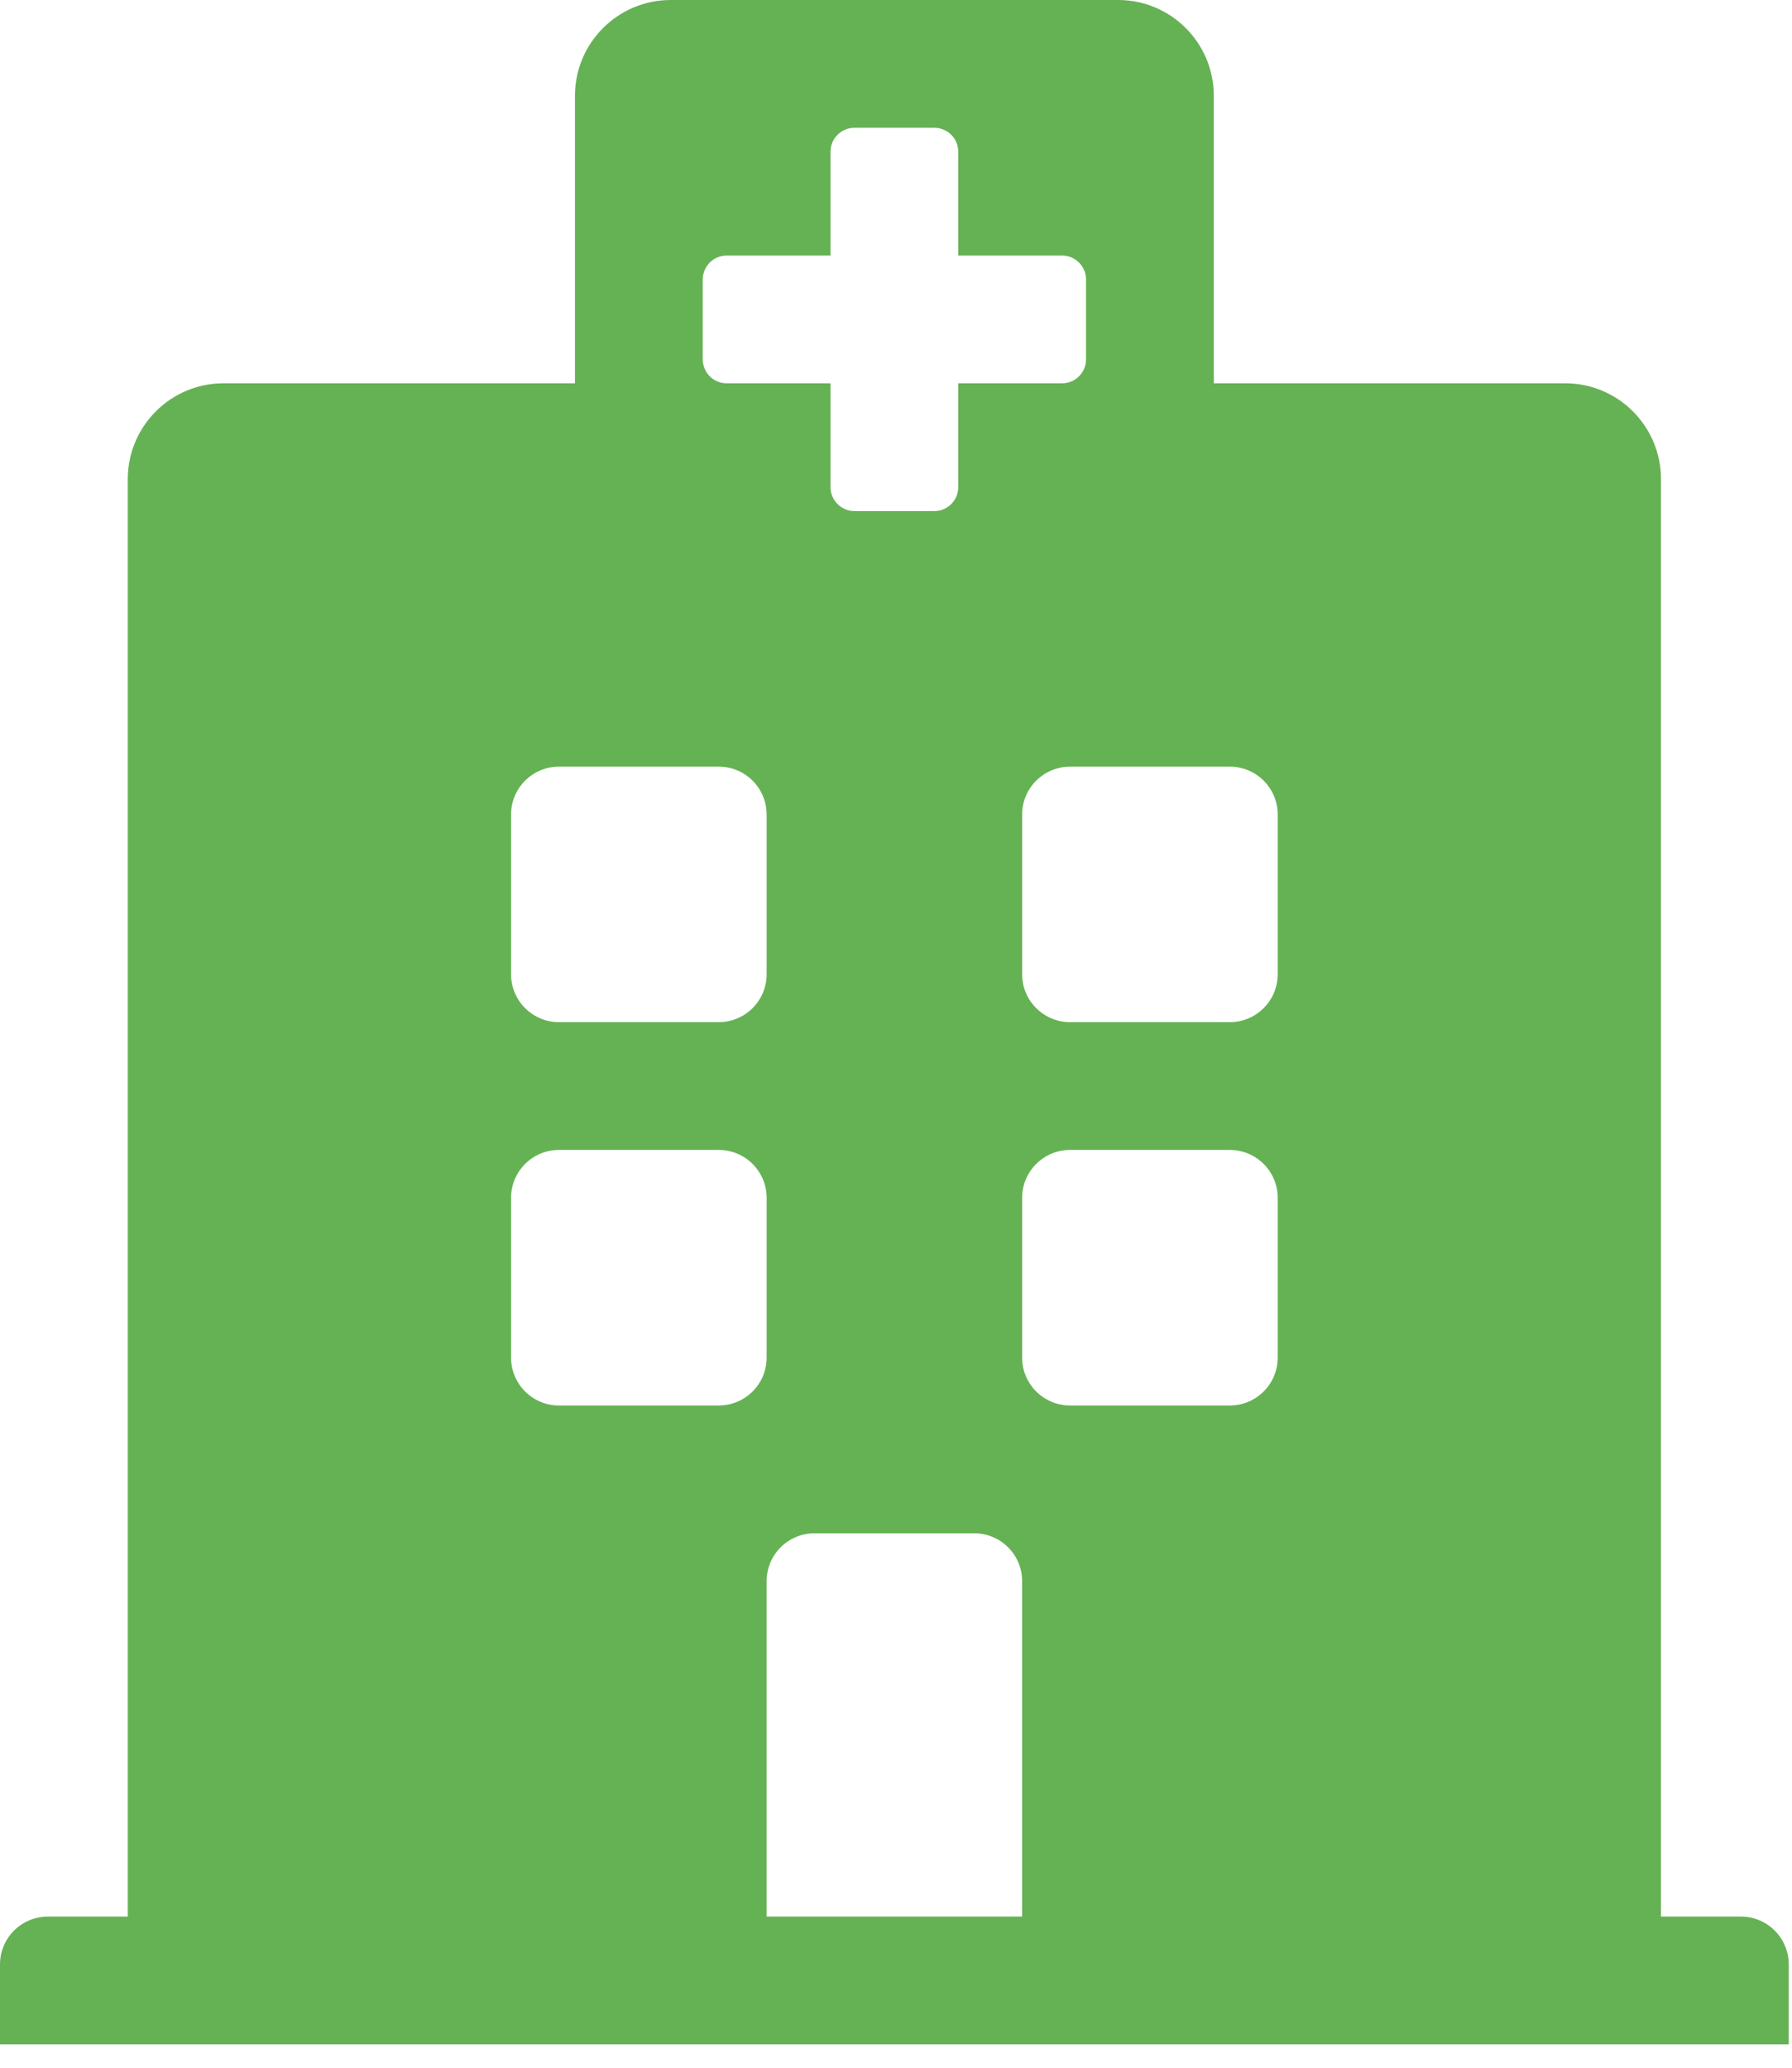 <svg width="26" height="30" viewBox="0 0 26 30" fill="none" xmlns="http://www.w3.org/2000/svg">
<g clip-path="url(#clip0_39_113)">
<path d="M25.953 28.502V29.661H0V28.502C0 28.118 0.311 27.807 0.695 27.807H1.854V6.952C1.854 6.184 2.476 5.561 3.244 5.561H8.342V1.39C8.342 0.622 8.965 0 9.732 0H16.221C16.989 0 17.611 0.622 17.611 1.39V5.561H22.709C23.477 5.561 24.099 6.184 24.099 6.952V27.807H25.258C25.642 27.807 25.953 28.118 25.953 28.502ZM17.843 11.123H15.526C15.142 11.123 14.83 11.434 14.83 11.818V14.135C14.83 14.519 15.142 14.83 15.526 14.83H17.843C18.227 14.83 18.538 14.519 18.538 14.135V11.818C18.538 11.434 18.227 11.123 17.843 11.123ZM8.11 14.83H10.428C10.812 14.83 11.123 14.519 11.123 14.135V11.818C11.123 11.434 10.812 11.123 10.428 11.123H8.11C7.726 11.123 7.415 11.434 7.415 11.818V14.135C7.415 14.519 7.726 14.83 8.11 14.83ZM14.135 22.246H11.818C11.434 22.246 11.123 22.557 11.123 22.941V27.807H14.83V22.941C14.83 22.557 14.519 22.246 14.135 22.246ZM17.843 16.684H15.526C15.142 16.684 14.83 16.995 14.83 17.379V19.697C14.83 20.081 15.142 20.392 15.526 20.392H17.843C18.227 20.392 18.538 20.081 18.538 19.697V17.379C18.538 16.995 18.227 16.684 17.843 16.684ZM11.123 17.379C11.123 16.995 10.812 16.684 10.428 16.684H8.11C7.726 16.684 7.415 16.995 7.415 17.379V19.697C7.415 20.081 7.726 20.392 8.11 20.392H10.428C10.812 20.392 11.123 20.081 11.123 19.697V17.379ZM10.543 5.561H12.05V7.068C12.05 7.16 12.086 7.248 12.152 7.313C12.217 7.379 12.305 7.415 12.397 7.415H13.556C13.648 7.415 13.737 7.379 13.802 7.313C13.867 7.248 13.903 7.16 13.903 7.068V5.561H15.41C15.502 5.561 15.59 5.525 15.655 5.46C15.721 5.394 15.757 5.306 15.757 5.214V4.055C15.757 3.963 15.721 3.875 15.655 3.809C15.59 3.744 15.502 3.708 15.41 3.708H13.903V2.201C13.903 2.109 13.867 2.021 13.802 1.956C13.737 1.89 13.648 1.854 13.556 1.854H12.397C12.305 1.854 12.217 1.89 12.152 1.956C12.086 2.021 12.05 2.109 12.05 2.201V3.708H10.543C10.451 3.708 10.363 3.744 10.298 3.809C10.233 3.875 10.196 3.963 10.196 4.055V5.214C10.196 5.306 10.233 5.394 10.298 5.46C10.363 5.525 10.451 5.561 10.543 5.561Z" fill="#65B254"/>
</g>
<defs>
<clipPath id="clip0_39_113">
<rect width="25.953" height="29.661" fill="white"/>
</clipPath>
</defs>
</svg>
